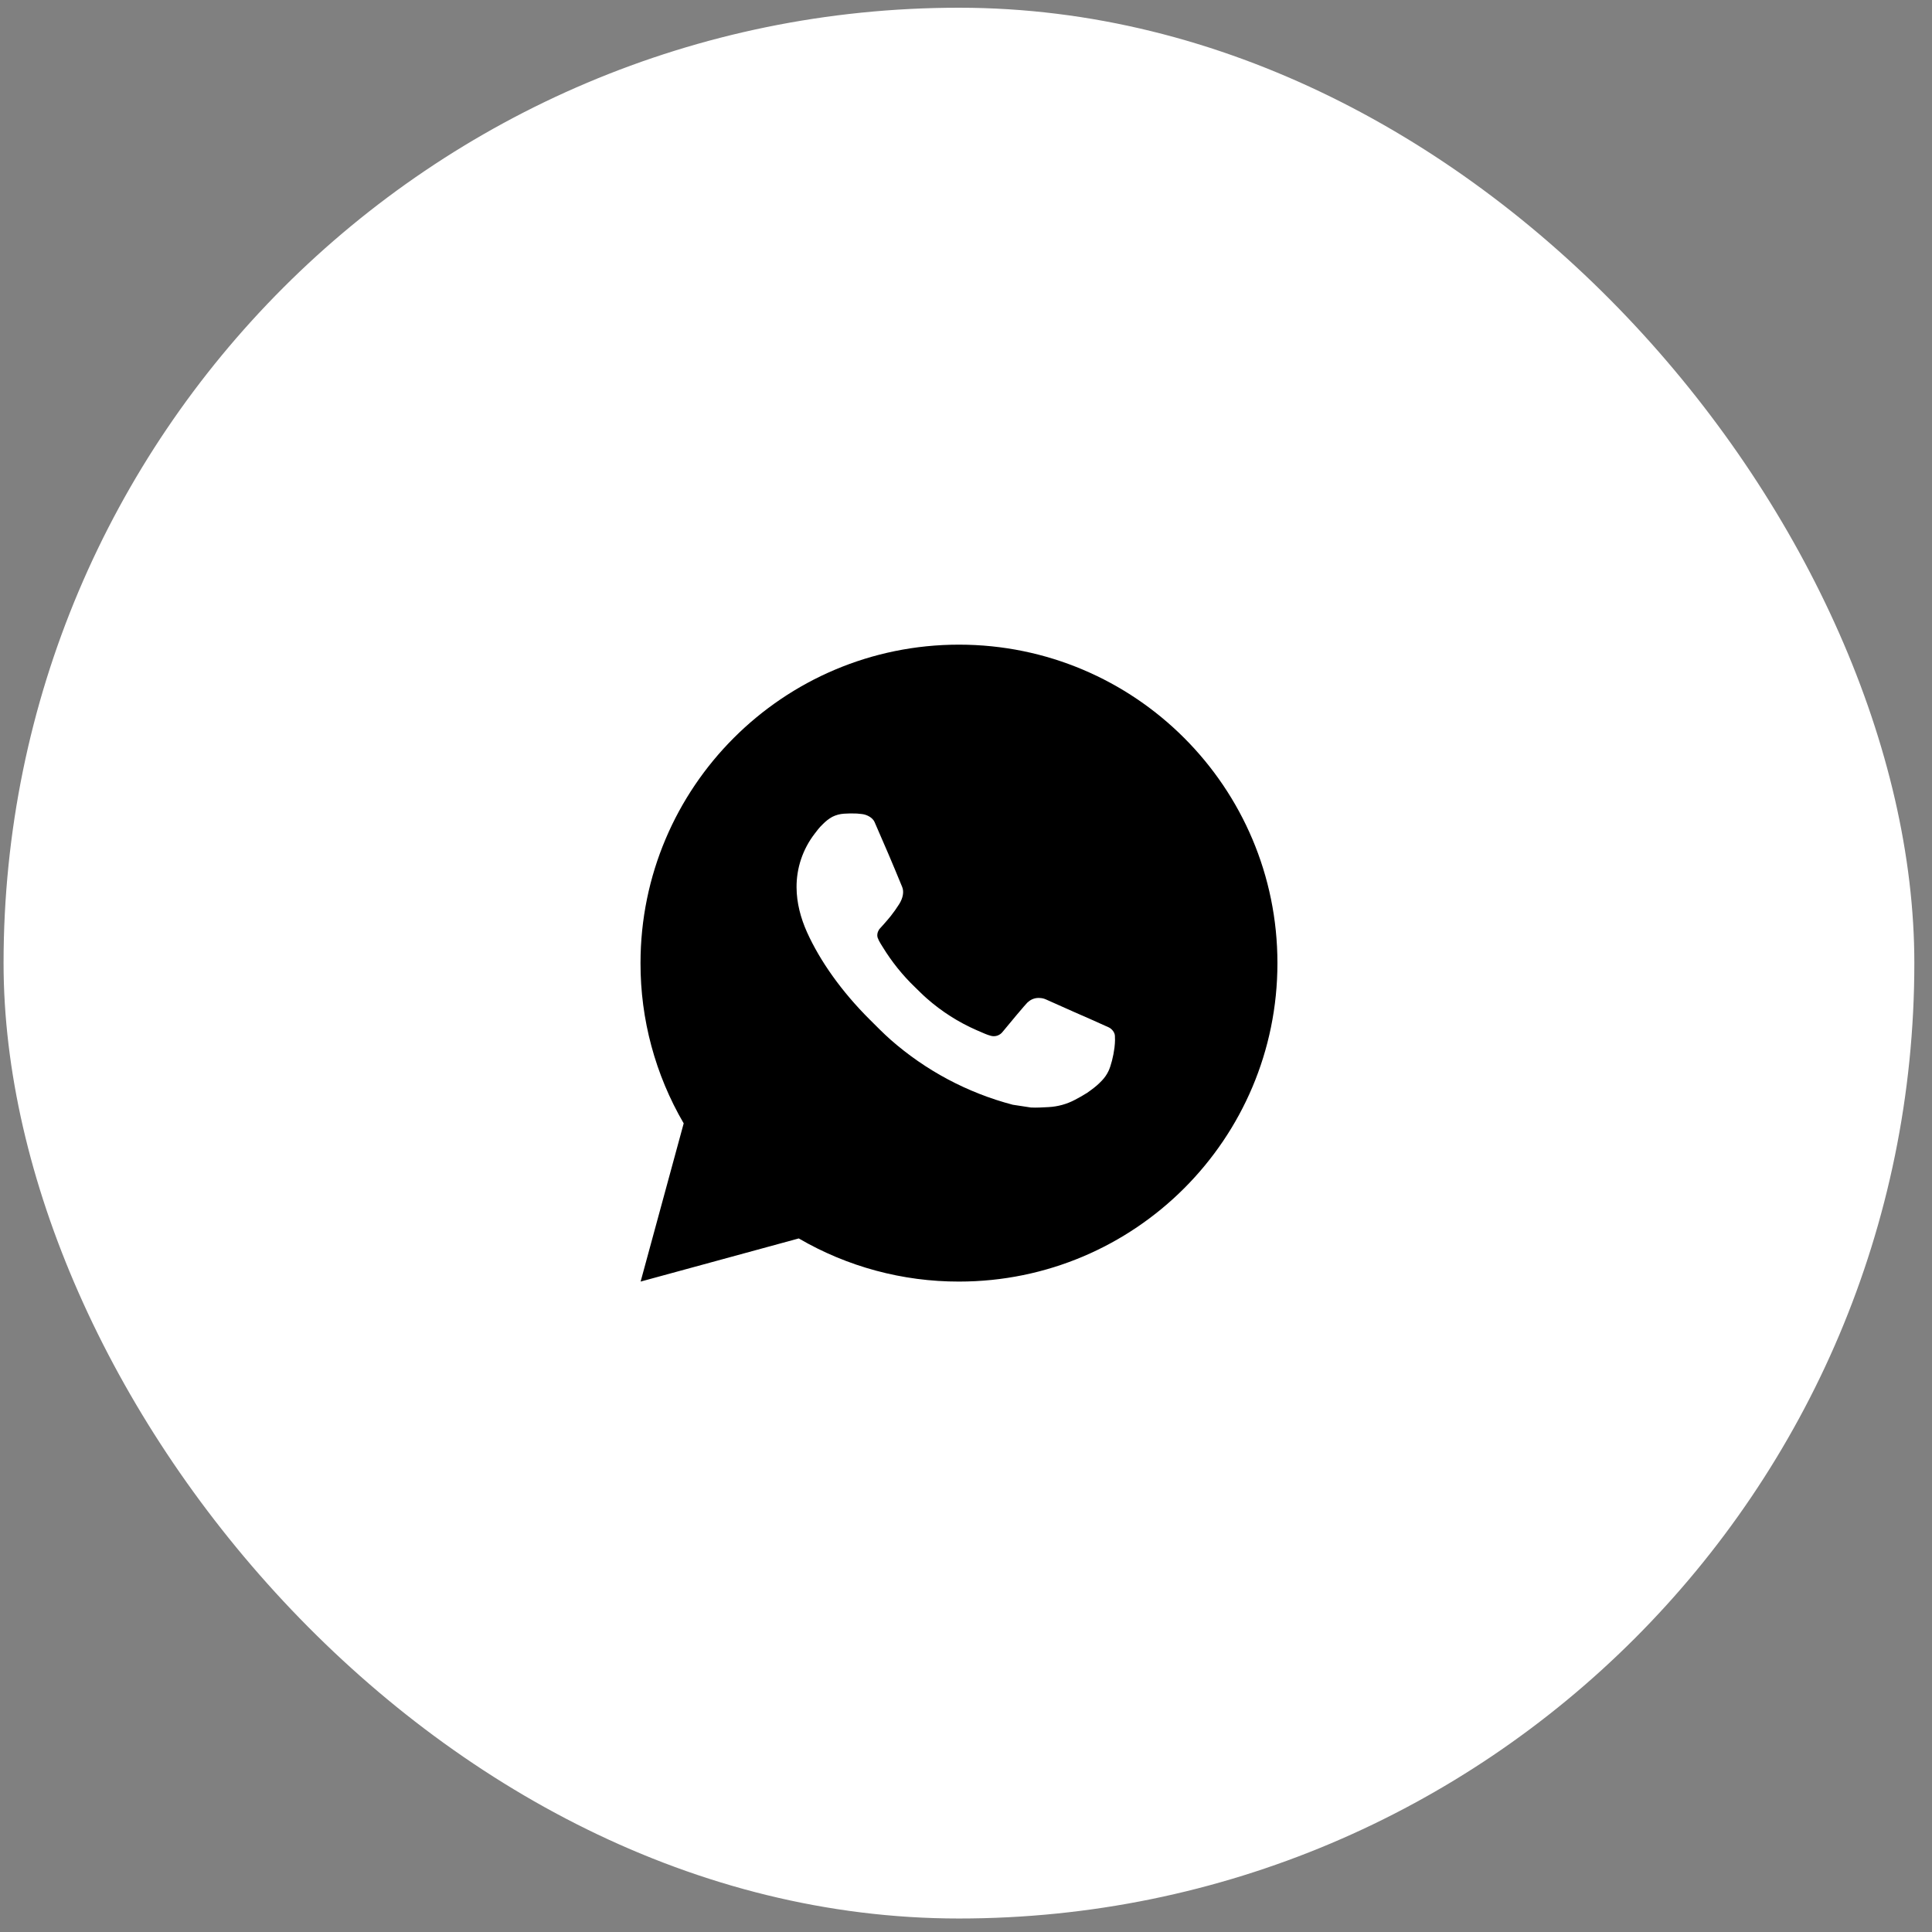 <?xml version="1.0" encoding="UTF-8"?> <svg xmlns="http://www.w3.org/2000/svg" width="91" height="91" viewBox="0 0 91 91" fill="none"><rect x="0" y="0" width="91" height="91" fill="#808080" stroke="none"/> <rect x="0.168" y="0.364" width="90" height="90" rx="45" fill="white"></rect> <path d="M30.174 60.364L32.203 52.912C30.866 50.621 30.164 48.016 30.169 45.364C30.169 37.08 36.884 30.364 45.169 30.364C53.453 30.364 60.169 37.08 60.169 45.364C60.169 53.649 53.453 60.364 45.169 60.364C42.518 60.368 39.913 59.667 37.623 58.332L30.174 60.364ZM39.755 38.326C39.561 38.338 39.372 38.389 39.199 38.476C39.036 38.568 38.887 38.684 38.758 38.818C38.578 38.988 38.475 39.135 38.366 39.277C37.812 39.999 37.513 40.884 37.519 41.794C37.522 42.529 37.714 43.245 38.014 43.914C38.627 45.267 39.636 46.699 40.97 48.027C41.291 48.346 41.605 48.667 41.942 48.966C43.597 50.423 45.569 51.474 47.702 52.035L48.556 52.165C48.833 52.18 49.111 52.159 49.389 52.146C49.826 52.123 50.253 52.005 50.639 51.799C50.835 51.698 51.027 51.588 51.214 51.469C51.214 51.469 51.278 51.427 51.401 51.334C51.603 51.184 51.728 51.078 51.896 50.902C52.02 50.773 52.129 50.622 52.211 50.449C52.328 50.205 52.445 49.738 52.493 49.35C52.529 49.053 52.519 48.891 52.514 48.79C52.508 48.63 52.374 48.463 52.229 48.393L51.356 48.001C51.356 48.001 50.051 47.433 49.255 47.07C49.17 47.033 49.081 47.012 48.989 47.008C48.886 46.998 48.783 47.009 48.685 47.042C48.587 47.075 48.497 47.128 48.422 47.199V47.196C48.414 47.196 48.314 47.281 47.23 48.595C47.167 48.679 47.081 48.742 46.983 48.777C46.885 48.812 46.778 48.816 46.678 48.79C46.58 48.764 46.484 48.731 46.391 48.691C46.205 48.613 46.141 48.583 46.013 48.528L46.005 48.525C45.147 48.15 44.353 47.644 43.651 47.025C43.462 46.86 43.286 46.68 43.106 46.506C42.516 45.941 42.002 45.301 41.576 44.604L41.487 44.461C41.424 44.365 41.373 44.262 41.334 44.154C41.278 43.933 41.426 43.756 41.426 43.756C41.426 43.756 41.791 43.357 41.96 43.141C42.101 42.962 42.233 42.775 42.355 42.582C42.532 42.297 42.587 42.004 42.494 41.778C42.074 40.752 41.639 39.73 41.192 38.716C41.103 38.515 40.841 38.371 40.602 38.343C40.522 38.334 40.441 38.325 40.359 38.319C40.158 38.309 39.956 38.312 39.755 38.326Z" fill="black"></path> </svg> 
